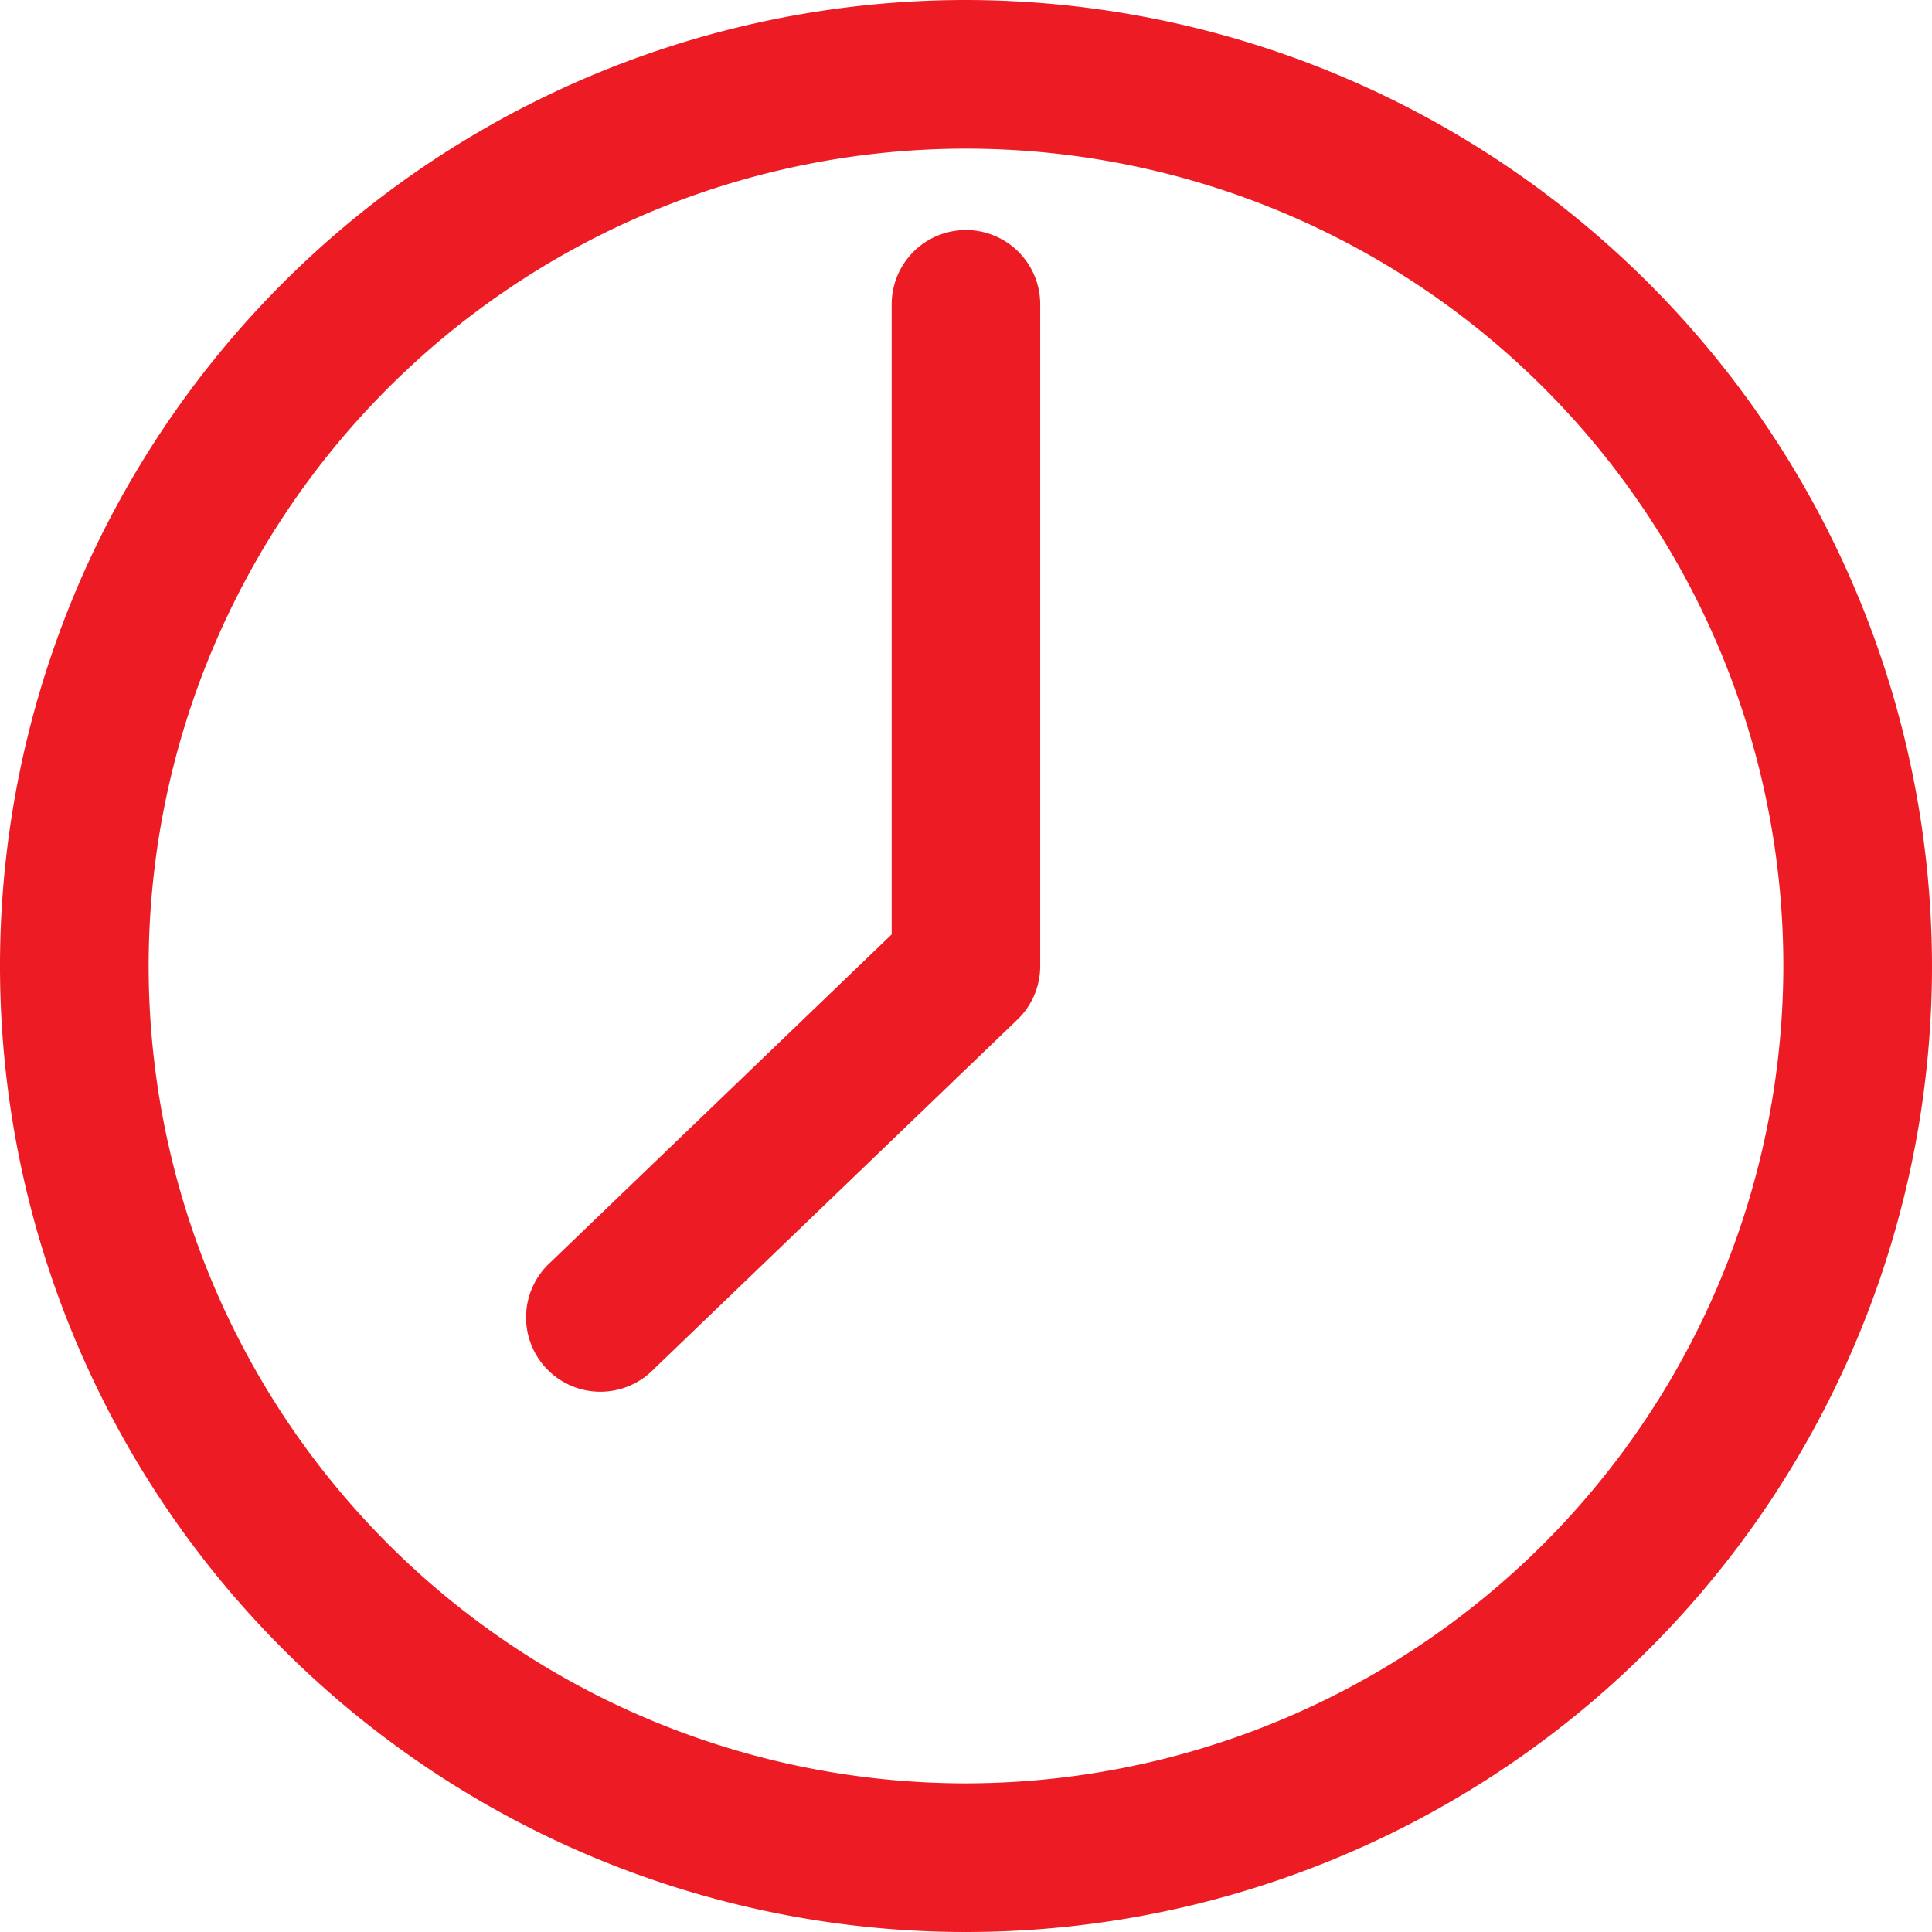 <svg xmlns="http://www.w3.org/2000/svg" viewBox="0 0 17 17">
  <defs>
    <style>
      .cls-1 {
        fill: #ed1c24;
      }
    </style>
  </defs>
  <path id="Path_221" data-name="Path 221" class="cls-1" d="M13,4.5A8.5,8.5,0,1,0,21.5,13,8.51,8.51,0,0,0,13,4.5Zm0,15.692A7.192,7.192,0,1,1,20.192,13,7.2,7.2,0,0,1,13,20.192ZM13,6.524a.654.654,0,0,0-.654.654v5.544L9.34,15.611a.654.654,0,1,0,.906.943l3.207-3.083a.654.654,0,0,0,.2-.471V7.178A.654.654,0,0,0,13,6.524Z" transform="translate(-4.5 -4.5)"/>
</svg>